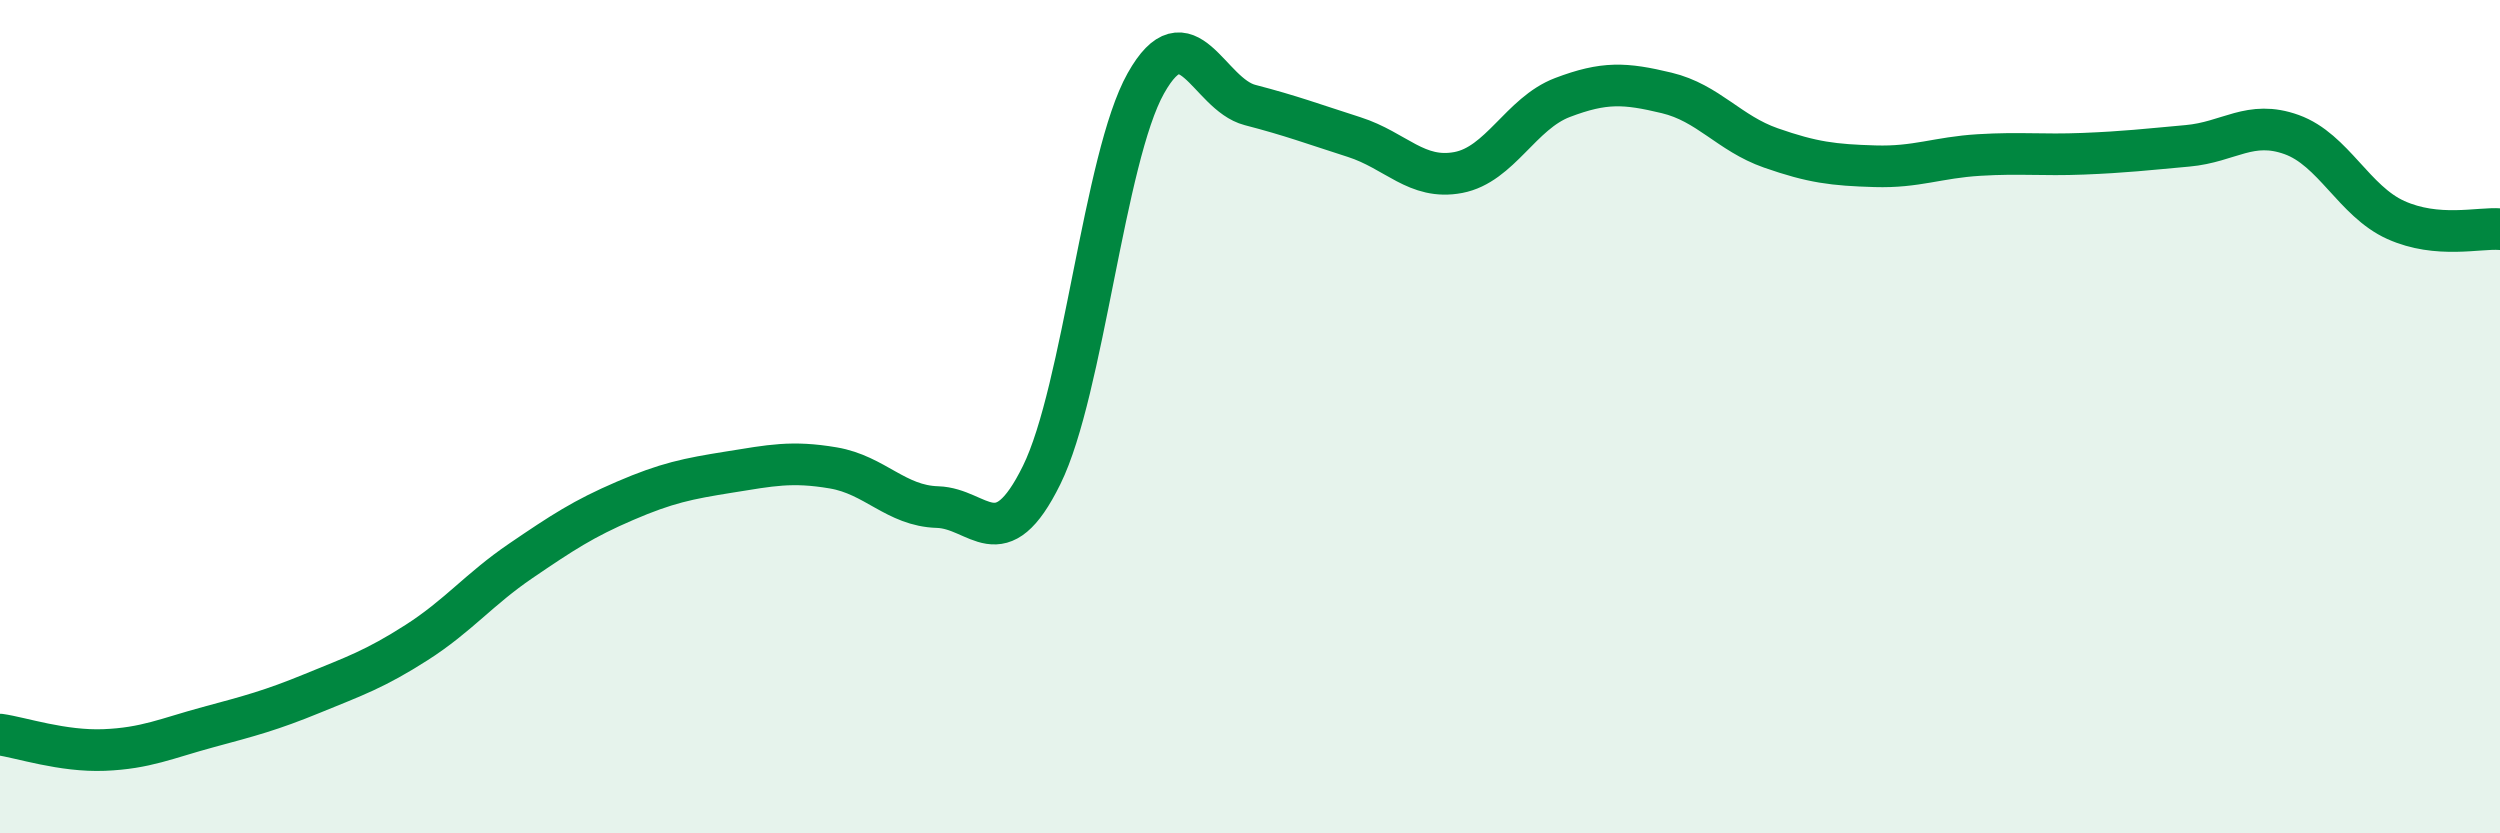 
    <svg width="60" height="20" viewBox="0 0 60 20" xmlns="http://www.w3.org/2000/svg">
      <path
        d="M 0,17.63 C 0.5,17.7 1.5,18.04 2.5,18 C 3.5,17.96 4,17.72 5,17.45 C 6,17.18 6.5,17.05 7.5,16.64 C 8.5,16.23 9,16.06 10,15.42 C 11,14.78 11.5,14.14 12.5,13.46 C 13.5,12.78 14,12.45 15,12.02 C 16,11.59 16.5,11.49 17.5,11.33 C 18.5,11.17 19,11.06 20,11.23 C 21,11.4 21.5,12.14 22.5,12.17 C 23.5,12.2 24,13.43 25,11.4 C 26,9.37 26.5,3.78 27.5,2 C 28.5,0.22 29,2.26 30,2.52 C 31,2.78 31.5,2.97 32.5,3.29 C 33.5,3.61 34,4.33 35,4.14 C 36,3.95 36.5,2.72 37.5,2.34 C 38.5,1.96 39,1.99 40,2.23 C 41,2.47 41.5,3.2 42.5,3.55 C 43.5,3.9 44,3.96 45,3.99 C 46,4.02 46.5,3.78 47.5,3.72 C 48.5,3.66 49,3.73 50,3.69 C 51,3.65 51.5,3.59 52.5,3.5 C 53.5,3.41 54,2.87 55,3.23 C 56,3.59 56.5,4.83 57.5,5.28 C 58.5,5.73 59.5,5.46 60,5.5L60 20L0 20Z"
        fill="#008740"
        opacity="0.1"
        stroke-linecap="round"
        stroke-linejoin="round"
      />
      <path
        d="M 0,17.63 C 0.5,17.7 1.5,18.04 2.5,18 C 3.5,17.96 4,17.72 5,17.45 C 6,17.18 6.5,17.05 7.5,16.64 C 8.5,16.23 9,16.06 10,15.42 C 11,14.78 11.5,14.14 12.5,13.46 C 13.5,12.78 14,12.45 15,12.02 C 16,11.59 16.5,11.49 17.5,11.33 C 18.5,11.17 19,11.06 20,11.23 C 21,11.4 21.5,12.14 22.5,12.17 C 23.5,12.2 24,13.43 25,11.4 C 26,9.37 26.5,3.78 27.5,2 C 28.5,0.22 29,2.26 30,2.52 C 31,2.78 31.5,2.97 32.5,3.29 C 33.5,3.61 34,4.33 35,4.14 C 36,3.95 36.5,2.72 37.5,2.34 C 38.5,1.96 39,1.99 40,2.23 C 41,2.47 41.5,3.2 42.5,3.55 C 43.5,3.9 44,3.96 45,3.99 C 46,4.02 46.5,3.78 47.5,3.72 C 48.5,3.66 49,3.73 50,3.69 C 51,3.65 51.5,3.59 52.5,3.5 C 53.5,3.41 54,2.87 55,3.23 C 56,3.59 56.5,4.83 57.5,5.28 C 58.5,5.73 59.5,5.46 60,5.5"
        stroke="#008740"
        stroke-width="1"
        fill="none"
        stroke-linecap="round"
        stroke-linejoin="round"
      />
    </svg>
  